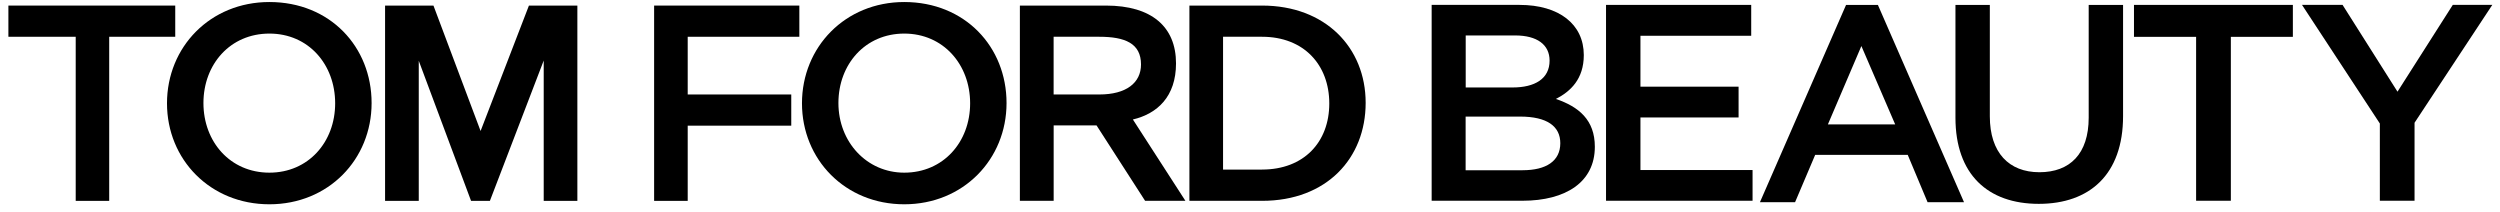 <svg xmlns="http://www.w3.org/2000/svg" fill="none" viewBox="0 0 248 21" height="21" width="248">
<path fill="black" d="M17.384 0.553H0.833V3.647H7.51V19.926H10.833V3.647H17.384V0.553Z"></path>
<path fill="black" d="M64.889 19.926H68.22V12.466H78.493V9.372H68.22V3.647H79.295V0.553H64.889V19.926Z"></path>
<path fill="black" d="M116.661 6.29C116.661 2.663 114.251 0.553 109.715 0.553H101.172V19.922H104.523V12.442H108.778L113.595 19.922H117.593L112.382 11.853C114.8 11.28 116.661 9.589 116.661 6.286V6.29ZM109.055 9.372H104.519V3.647H109.055C111.592 3.647 113.188 4.295 113.188 6.393C113.188 8.222 111.718 9.372 109.055 9.372Z"></path>
<path fill="black" d="M125.199 0.553H117.989V19.922H125.199C131.608 19.922 135.473 15.69 135.473 10.202C135.473 4.714 131.47 0.553 125.199 0.553ZM125.199 16.824H121.327V3.647H125.199C129.34 3.647 131.865 6.432 131.865 10.265C131.865 14.098 129.344 16.82 125.199 16.82V16.824Z"></path>
<path fill="black" d="M47.674 12.995L42.999 0.553H38.199V19.926H41.541V6.029L46.729 19.926H48.598L53.936 6.006V19.926H57.275V0.553H52.47L47.674 12.995Z"></path>
<path fill="black" d="M26.724 0.201C20.857 0.201 16.566 4.658 16.566 10.245C16.566 15.832 20.861 20.265 26.724 20.265C32.588 20.265 36.863 15.808 36.863 10.222C36.863 4.635 32.734 0.201 26.724 0.201ZM26.724 17.128C22.84 17.128 20.181 14.07 20.181 10.222C20.181 6.373 22.84 3.331 26.724 3.331C30.608 3.331 33.248 6.397 33.248 10.249C33.248 14.101 30.581 17.128 26.724 17.128Z"></path>
<path fill="black" d="M89.702 0.201C83.847 0.201 79.556 4.658 79.556 10.245C79.556 15.832 83.847 20.265 89.702 20.265C95.558 20.265 99.849 15.808 99.849 10.222C99.849 4.635 95.716 0.201 89.702 0.201ZM89.702 17.128C85.968 17.128 83.171 14.07 83.171 10.222C83.171 6.373 85.83 3.331 89.702 3.331C93.574 3.331 96.237 6.397 96.237 10.249C96.237 14.101 93.566 17.128 89.702 17.128Z"></path>
<path fill="black" d="M154.347 9.815C155.797 9.072 157.113 7.839 157.113 5.464C157.113 2.402 154.655 0.486 150.74 0.486H142.02V19.914H151.016C155.339 19.914 158.208 18.057 158.208 14.56C158.208 11.901 156.623 10.593 154.343 9.815H154.347ZM145.394 3.516H150.301C152.486 3.516 153.719 4.437 153.719 6.013C153.719 7.823 152.245 8.677 150.048 8.677H145.398V3.512L145.394 3.516ZM151.044 16.891H145.39V11.565H150.795C153.478 11.565 154.782 12.533 154.782 14.204C154.782 15.978 153.379 16.887 151.044 16.887V16.891Z"></path>
<path fill="black" d="M162.732 11.652H172.467V8.598H162.732V3.548H173.72V0.486H159.318V19.914H173.854V16.867H162.732V11.652Z"></path>
<path fill="black" d="M183.128 0.49L174.585 20.06H178.07L180.065 15.366H189.248L191.216 20.06H194.831L186.288 0.49H183.128ZM181.326 12.343L184.649 4.567L188.003 12.343H181.326Z"></path>
<path fill="black" d="M207.198 11.672C207.198 15.259 205.337 17.085 202.31 17.085C199.284 17.085 197.391 15.141 197.391 11.541V0.49H193.981V11.675C193.981 17.31 197.206 20.222 202.247 20.222C207.289 20.222 210.608 17.31 210.608 11.514V0.49H207.198V11.675V11.672Z"></path>
<path fill="black" d="M211.691 3.655H217.854V19.914H221.3V3.655H227.452V0.486H211.691V3.655Z"></path>
<path fill="black" d="M243.316 0.486L237.831 9.095L232.383 0.486H228.36L236.081 12.252V19.914H239.523V12.177L247.235 0.486H243.316Z"></path>
</svg>
